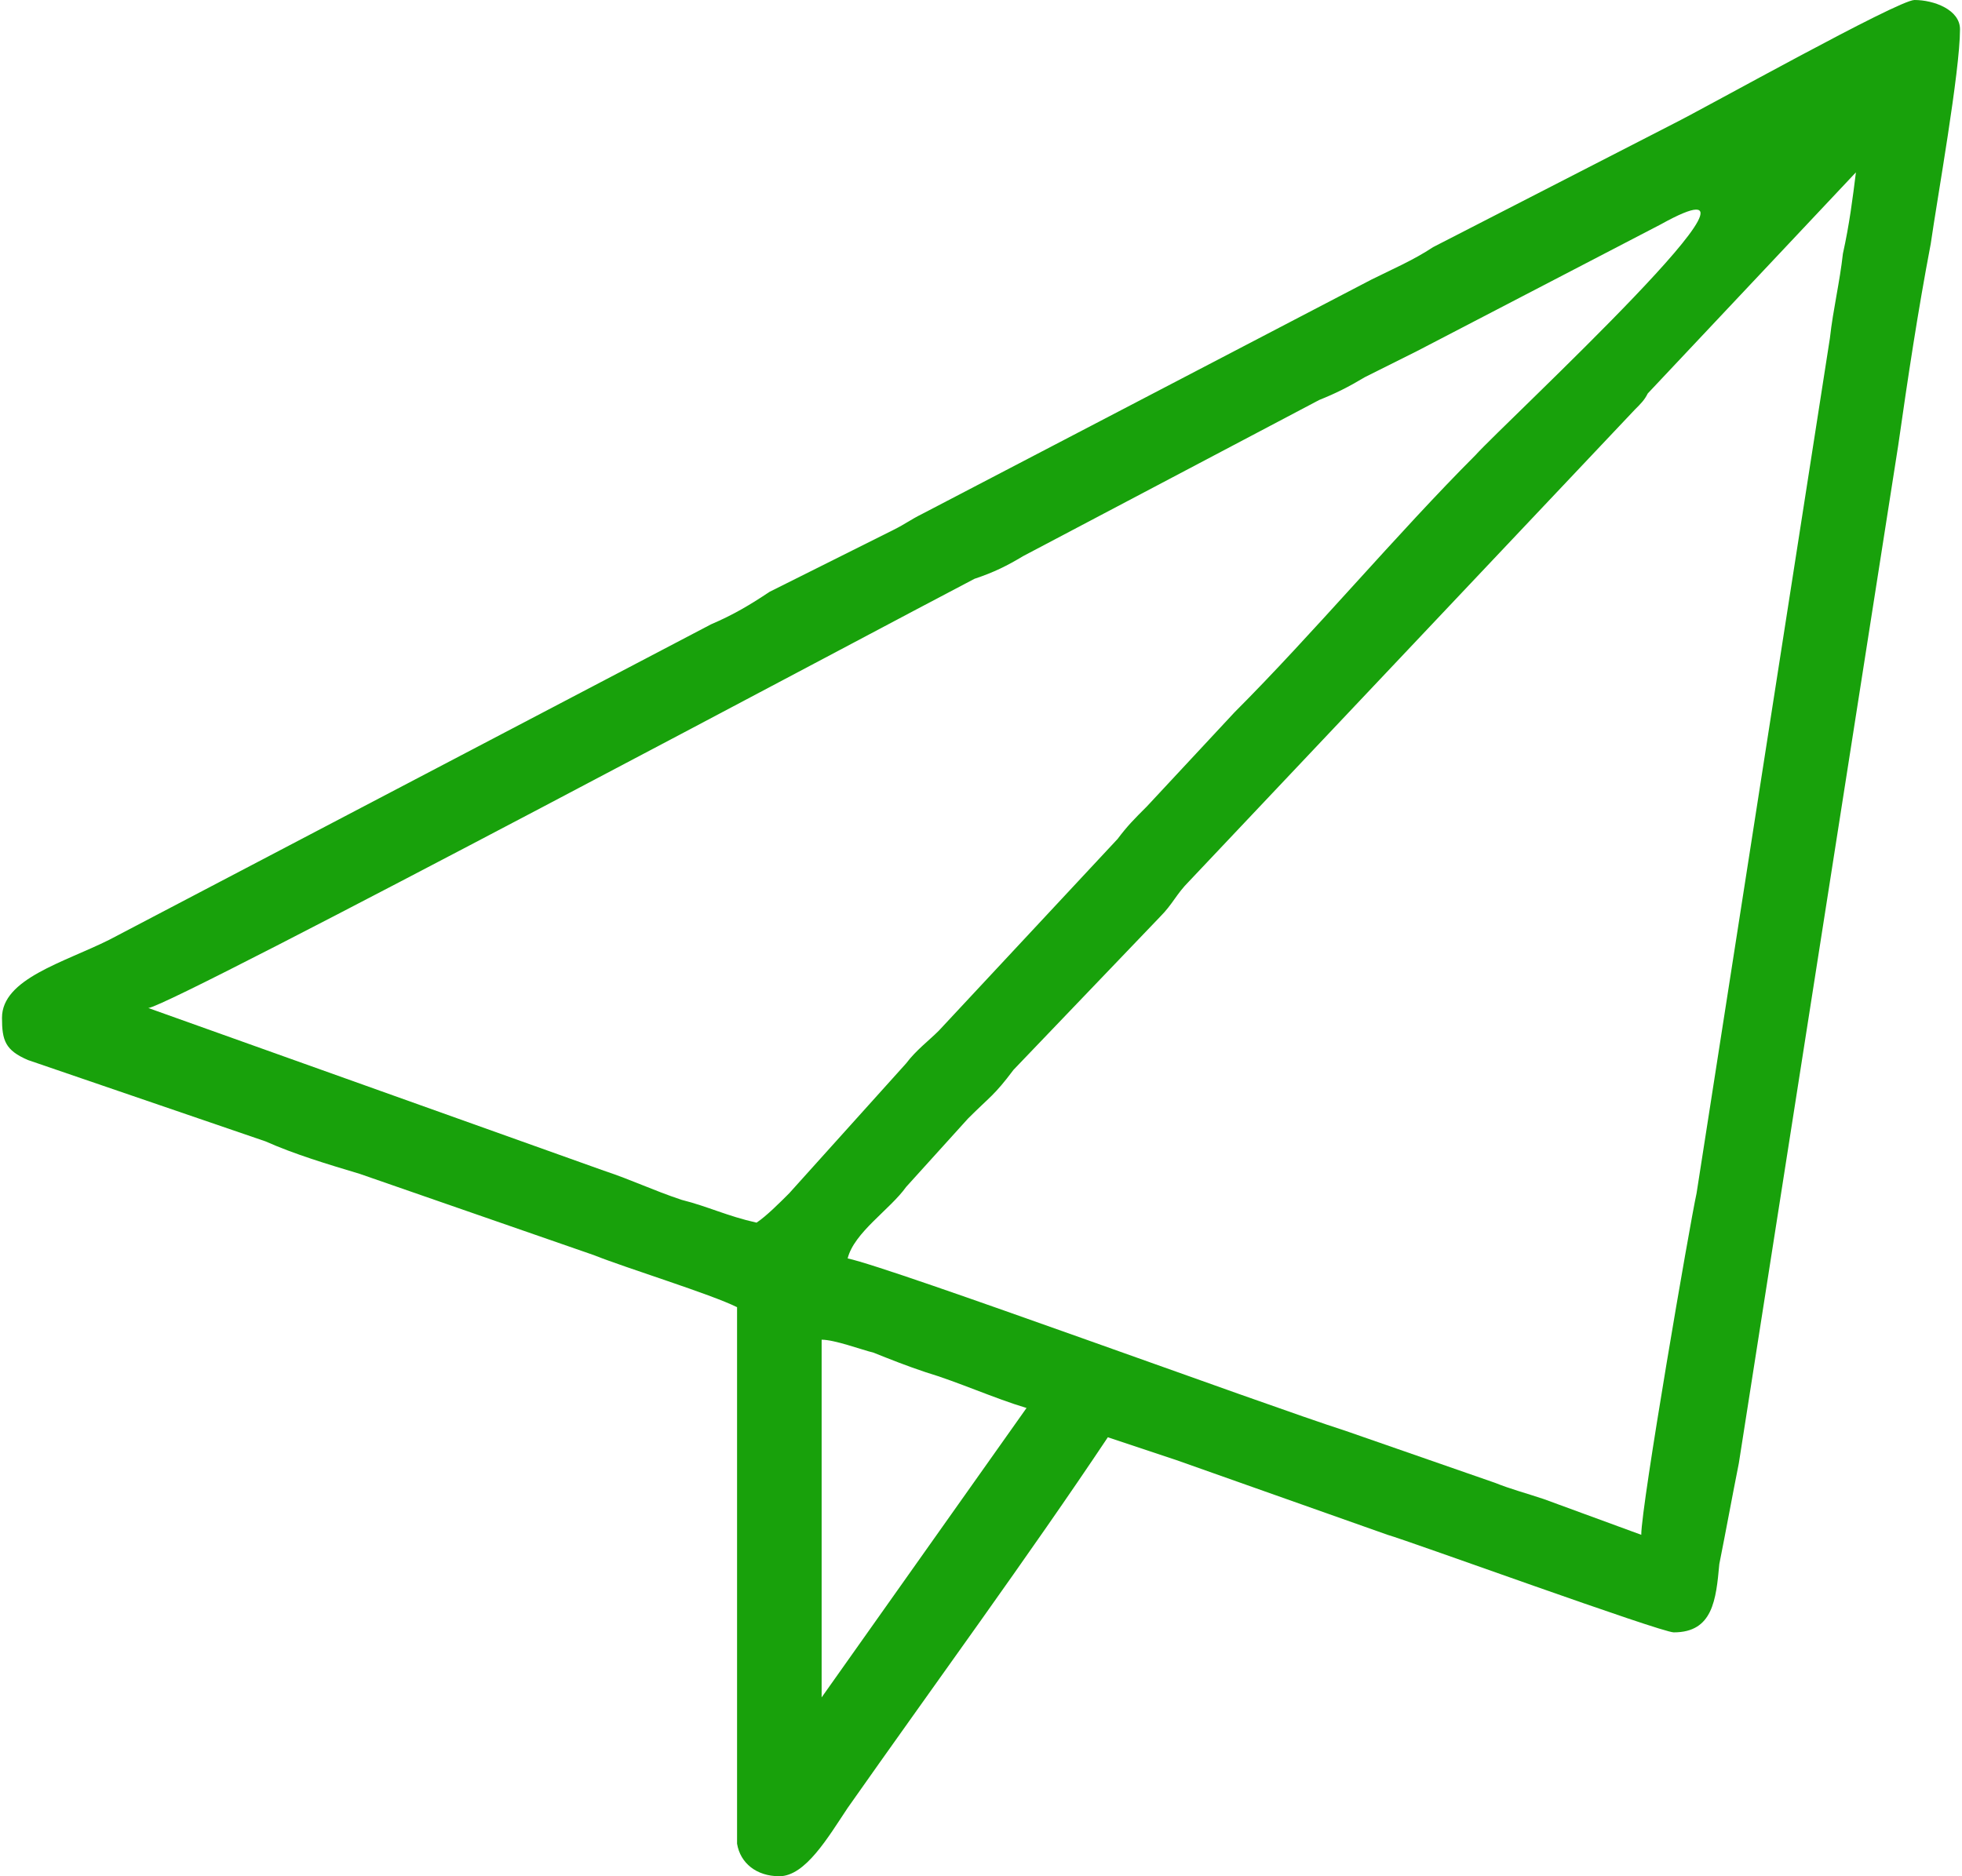 <?xml version="1.0" encoding="UTF-8"?>
<!DOCTYPE svg PUBLIC "-//W3C//DTD SVG 1.1//EN" "http://www.w3.org/Graphics/SVG/1.1/DTD/svg11.dtd">
<!-- Creator: CorelDRAW 2021 (64-Bit) -->
<svg xmlns="http://www.w3.org/2000/svg" xml:space="preserve" width="23px" height="22px" version="1.1" style="shape-rendering:geometricPrecision; text-rendering:geometricPrecision; image-rendering:optimizeQuality; fill-rule:evenodd; clip-rule:evenodd"
viewBox="0 0 0.602 0.577"
 xmlns:xlink="http://www.w3.org/1999/xlink"
 xmlns:xodm="http://www.corel.com/coreldraw/odm/2003">
 <defs>
  <style type="text/css">
   <![CDATA[
    .fil0 {fill:#18A10B}
   ]]>
  </style>
 </defs>
 <g id="Layer_x0020_1">
  <path class="fil0" d="M0.252 0.522l0 -0.11c0.004,0 0.012,0.003 0.016,0.004 0.005,0.002 0.01,0.004 0.016,0.006 0.01,0.003 0.021,0.008 0.031,0.011l-0.063 0.089zm0.201 -0.382c-0.024,0.024 -0.05,0.055 -0.074,0.079l-0.027 0.029c-0.004,0.004 -0.006,0.006 -0.009,0.01l-0.055 0.059c-0.003,0.003 -0.007,0.006 -0.01,0.01l-0.036 0.04c-0.003,0.003 -0.007,0.007 -0.01,0.009 -0.009,-0.002 -0.015,-0.005 -0.023,-0.007 -0.009,-0.003 -0.015,-0.006 -0.024,-0.009l-0.14 -0.05c0.008,-0.001 0.229,-0.119 0.254,-0.132 0.006,-0.002 0.01,-0.004 0.015,-0.007l0.091 -0.048c0.005,-0.002 0.009,-0.004 0.014,-0.007 0.006,-0.003 0.01,-0.005 0.016,-0.008l0.075 -0.039c0.045,-0.025 -0.048,0.061 -0.057,0.071zm0.051 0.332l-0.03 -0.011c-0.006,-0.002 -0.01,-0.003 -0.015,-0.005l-0.046 -0.016c-0.025,-0.008 -0.139,-0.05 -0.153,-0.053 0.002,-0.008 0.013,-0.015 0.018,-0.022l0.019 -0.021c0.007,-0.007 0.008,-0.007 0.014,-0.015l0.045 -0.047c0.004,-0.004 0.005,-0.007 0.009,-0.011l0.137 -0.145c0.002,-0.002 0.003,-0.003 0.004,-0.005l0.064 -0.068c-0.001,0.008 -0.002,0.016 -0.004,0.025 -0.001,0.009 -0.003,0.017 -0.004,0.026l-0.041 0.263c-0.002,0.009 -0.017,0.096 -0.017,0.105zm-0.504 -0.159c0,0.007 0.001,0.01 0.008,0.013l0.073 0.025c0.009,0.004 0.019,0.007 0.029,0.01l0.072 0.025c0.01,0.004 0.036,0.012 0.044,0.016l0 0.165c0.001,0.006 0.006,0.01 0.013,0.01 0.008,0 0.015,-0.012 0.021,-0.021 0.026,-0.037 0.056,-0.078 0.08,-0.114 0.006,0.002 0.015,0.005 0.021,0.007l0.065 0.023c0.007,0.002 0.084,0.03 0.088,0.03 0.012,0 0.013,-0.01 0.014,-0.021 0.002,-0.01 0.004,-0.021 0.006,-0.031l0.049 -0.313c0.003,-0.021 0.006,-0.041 0.01,-0.062 0.002,-0.014 0.009,-0.053 0.009,-0.066 0,-0.006 -0.008,-0.009 -0.014,-0.009 -0.005,0 -0.064,0.033 -0.074,0.038l-0.074 0.038c-0.006,0.004 -0.013,0.007 -0.019,0.01l-0.138 0.072c-0.004,0.002 -0.005,0.003 -0.009,0.005l-0.038 0.019c-0.006,0.004 -0.011,0.007 -0.018,0.01l-0.185 0.097c-0.014,0.007 -0.033,0.012 -0.033,0.024z"/>
 </g>
</svg>
